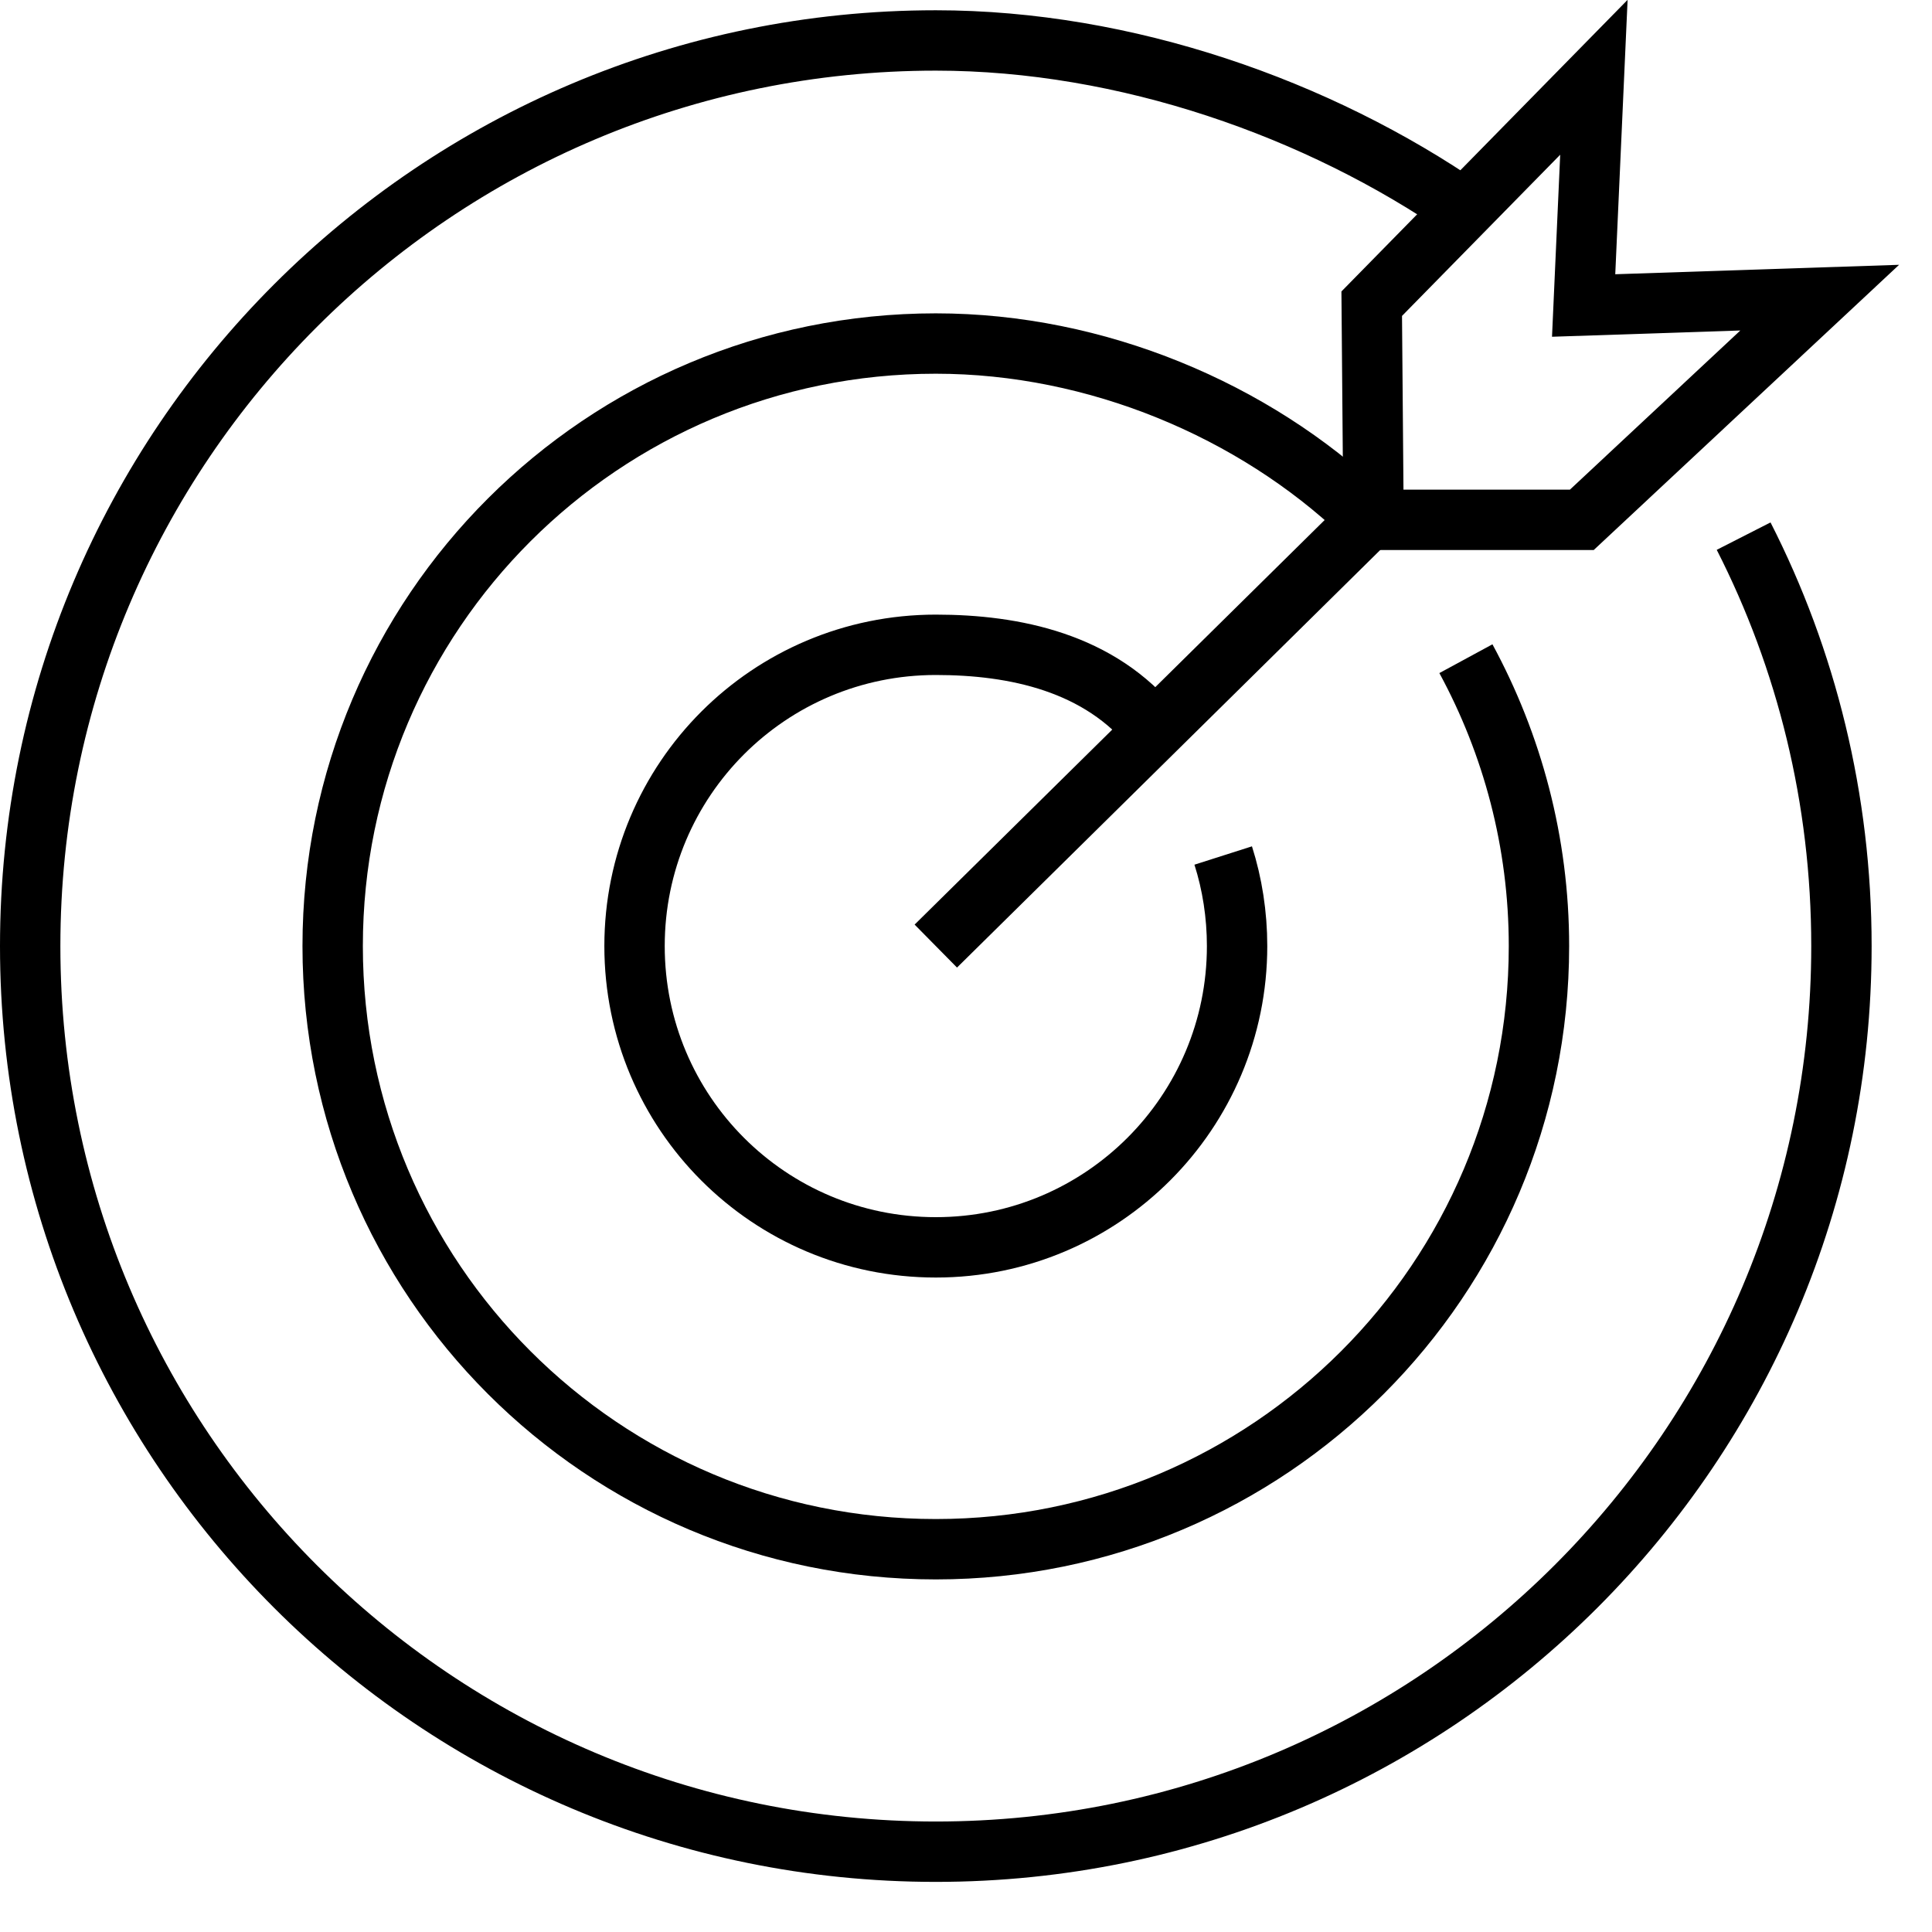 <svg width="32" height="32" viewBox="0 0 32 32" fill="none" xmlns="http://www.w3.org/2000/svg">
<g clip-path="url(#clip0_22_106)">
<path d="M28.88 8.88C29.92 10.92 30.5 13.23 30.5 15.67C30.5 23.95 23.78 30.67 15.5 30.67C7.22 30.67 0.5 23.96 0.5 15.67C0.5 7.38 7.22 0.67 15.5 0.67C18.65 0.67 21.84 1.8 24.26 3.47" stroke="black" stroke-miterlimit="10"/>
<path d="M24.28 10.91C25.05 12.33 25.49 13.95 25.49 15.67C25.49 21.19 21.02 25.66 15.5 25.66C9.98 25.66 5.51 21.19 5.51 15.67C5.51 10.15 9.98 5.69 15.5 5.69C18.17 5.69 20.77 6.8 22.57 8.51" stroke="black" stroke-miterlimit="10"/>
<path d="M20.26 14.17C20.41 14.64 20.49 15.15 20.49 15.67C20.49 18.42 18.26 20.66 15.5 20.66C12.74 20.66 10.51 18.43 10.51 15.67C10.51 12.91 12.74 10.68 15.5 10.68C16.8 10.68 18.22 10.97 19.12 12.1" stroke="black" stroke-miterlimit="10"/>
<path d="M15.5 15.67L22.98 8.29" stroke="black" stroke-miterlimit="10"/>
<path d="M26.23 5.06L26.4 1.28L22.72 5.03L22.75 8.61H26.2L30.14 4.93L26.23 5.06Z" stroke="black" stroke-miterlimit="10"/>
</g>
<defs>
<clipPath id="clip0_22_106">
<rect width="31.46" height="31.17" fill="white"/>
</clipPath>
</defs>
</svg>
